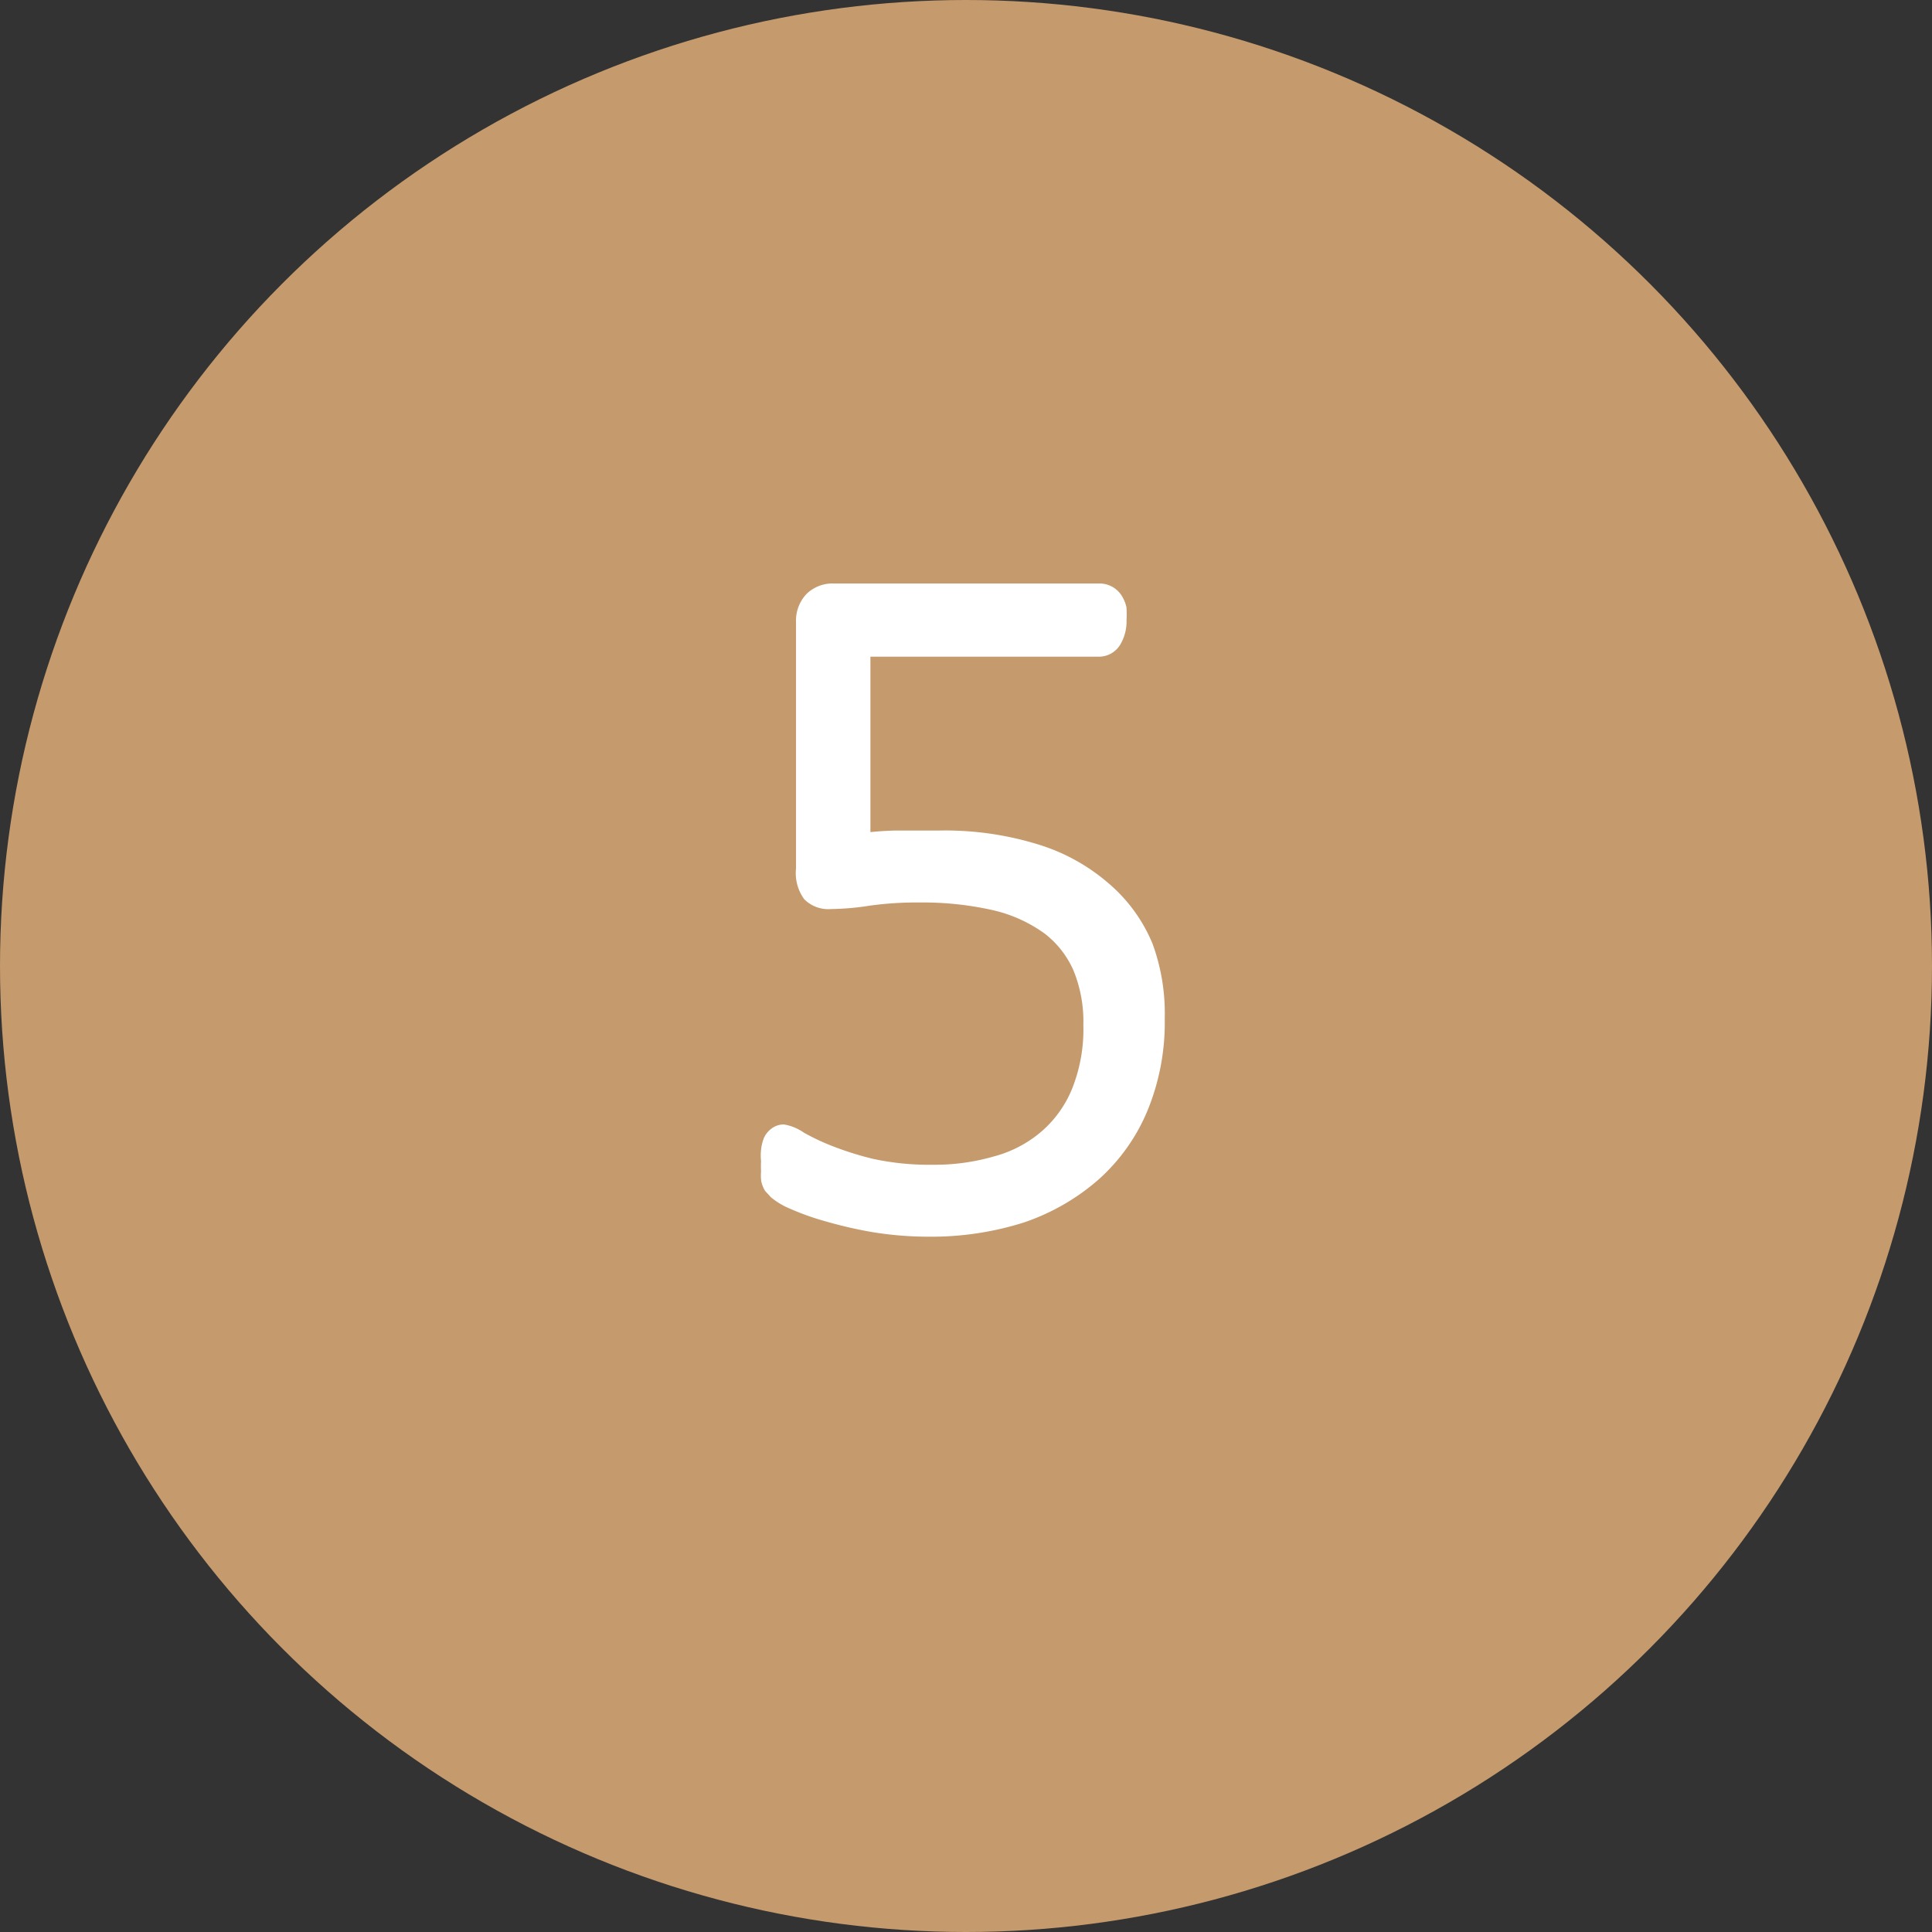 <?xml version="1.0" encoding="UTF-8"?>
<svg xmlns="http://www.w3.org/2000/svg" id="Layer_1" data-name="Layer 1" viewBox="0 0 47 47" width="47" height="47" x="0" y="0"><rect x="0" y="0" width="47" height="47" fill="#333333" stroke="none"/><defs><style>.cls-1{fill:#c59a6d;}.cls-2{fill:#fff;stroke:#fff;stroke-miterlimit:10;stroke-width:0.51px;}</style></defs><title>page4-numbers1</title><circle class="cls-1" cx="23.5" cy="23.5" r="23.5"/><path class="cls-2" d="M28.08,24.77a5.39,5.39,0,0,1-.4,2.15,4.37,4.37,0,0,1-1.12,1.58,5.11,5.11,0,0,1-1.74,1,7.19,7.19,0,0,1-2.23.33,8.17,8.17,0,0,1-1.34-.11,10.44,10.44,0,0,1-1.12-.26,6,6,0,0,1-.81-.29,1.55,1.55,0,0,1-.39-.23l-.11-.12a.5.5,0,0,1-.05-.13.9.9,0,0,1,0-.19,2,2,0,0,1,0-.26,1.06,1.06,0,0,1,0-.26.83.83,0,0,1,.05-.2.32.32,0,0,1,.1-.12.24.24,0,0,1,.13-.05.93.93,0,0,1,.37.16,5.71,5.71,0,0,0,.69.33,8,8,0,0,0,1.07.34,6.73,6.73,0,0,0,1.52.15,5.41,5.41,0,0,0,1.54-.21,3.18,3.18,0,0,0,1.25-.65,3,3,0,0,0,.82-1.13,4.14,4.14,0,0,0,.3-1.66,3.54,3.54,0,0,0-.26-1.43,2.55,2.55,0,0,0-.78-1,3.72,3.72,0,0,0-1.33-.61,8,8,0,0,0-1.88-.2,8.48,8.48,0,0,0-1.24.08,6.25,6.25,0,0,1-.92.08.57.57,0,0,1-.44-.15.82.82,0,0,1-.14-.57V15.14a.69.69,0,0,1,.18-.51.65.65,0,0,1,.48-.18h6.46a.38.38,0,0,1,.32.16.61.61,0,0,1,.09.2,2.13,2.13,0,0,1,0,.27.85.85,0,0,1-.11.46.35.35,0,0,1-.32.18h-5.8v4.81a7.69,7.69,0,0,1,.85-.07h1.06a7.41,7.41,0,0,1,2.33.32,4.47,4.47,0,0,1,1.64.9,3.61,3.61,0,0,1,1,1.37A4.67,4.67,0,0,1,28.08,24.77Z"/></svg>
